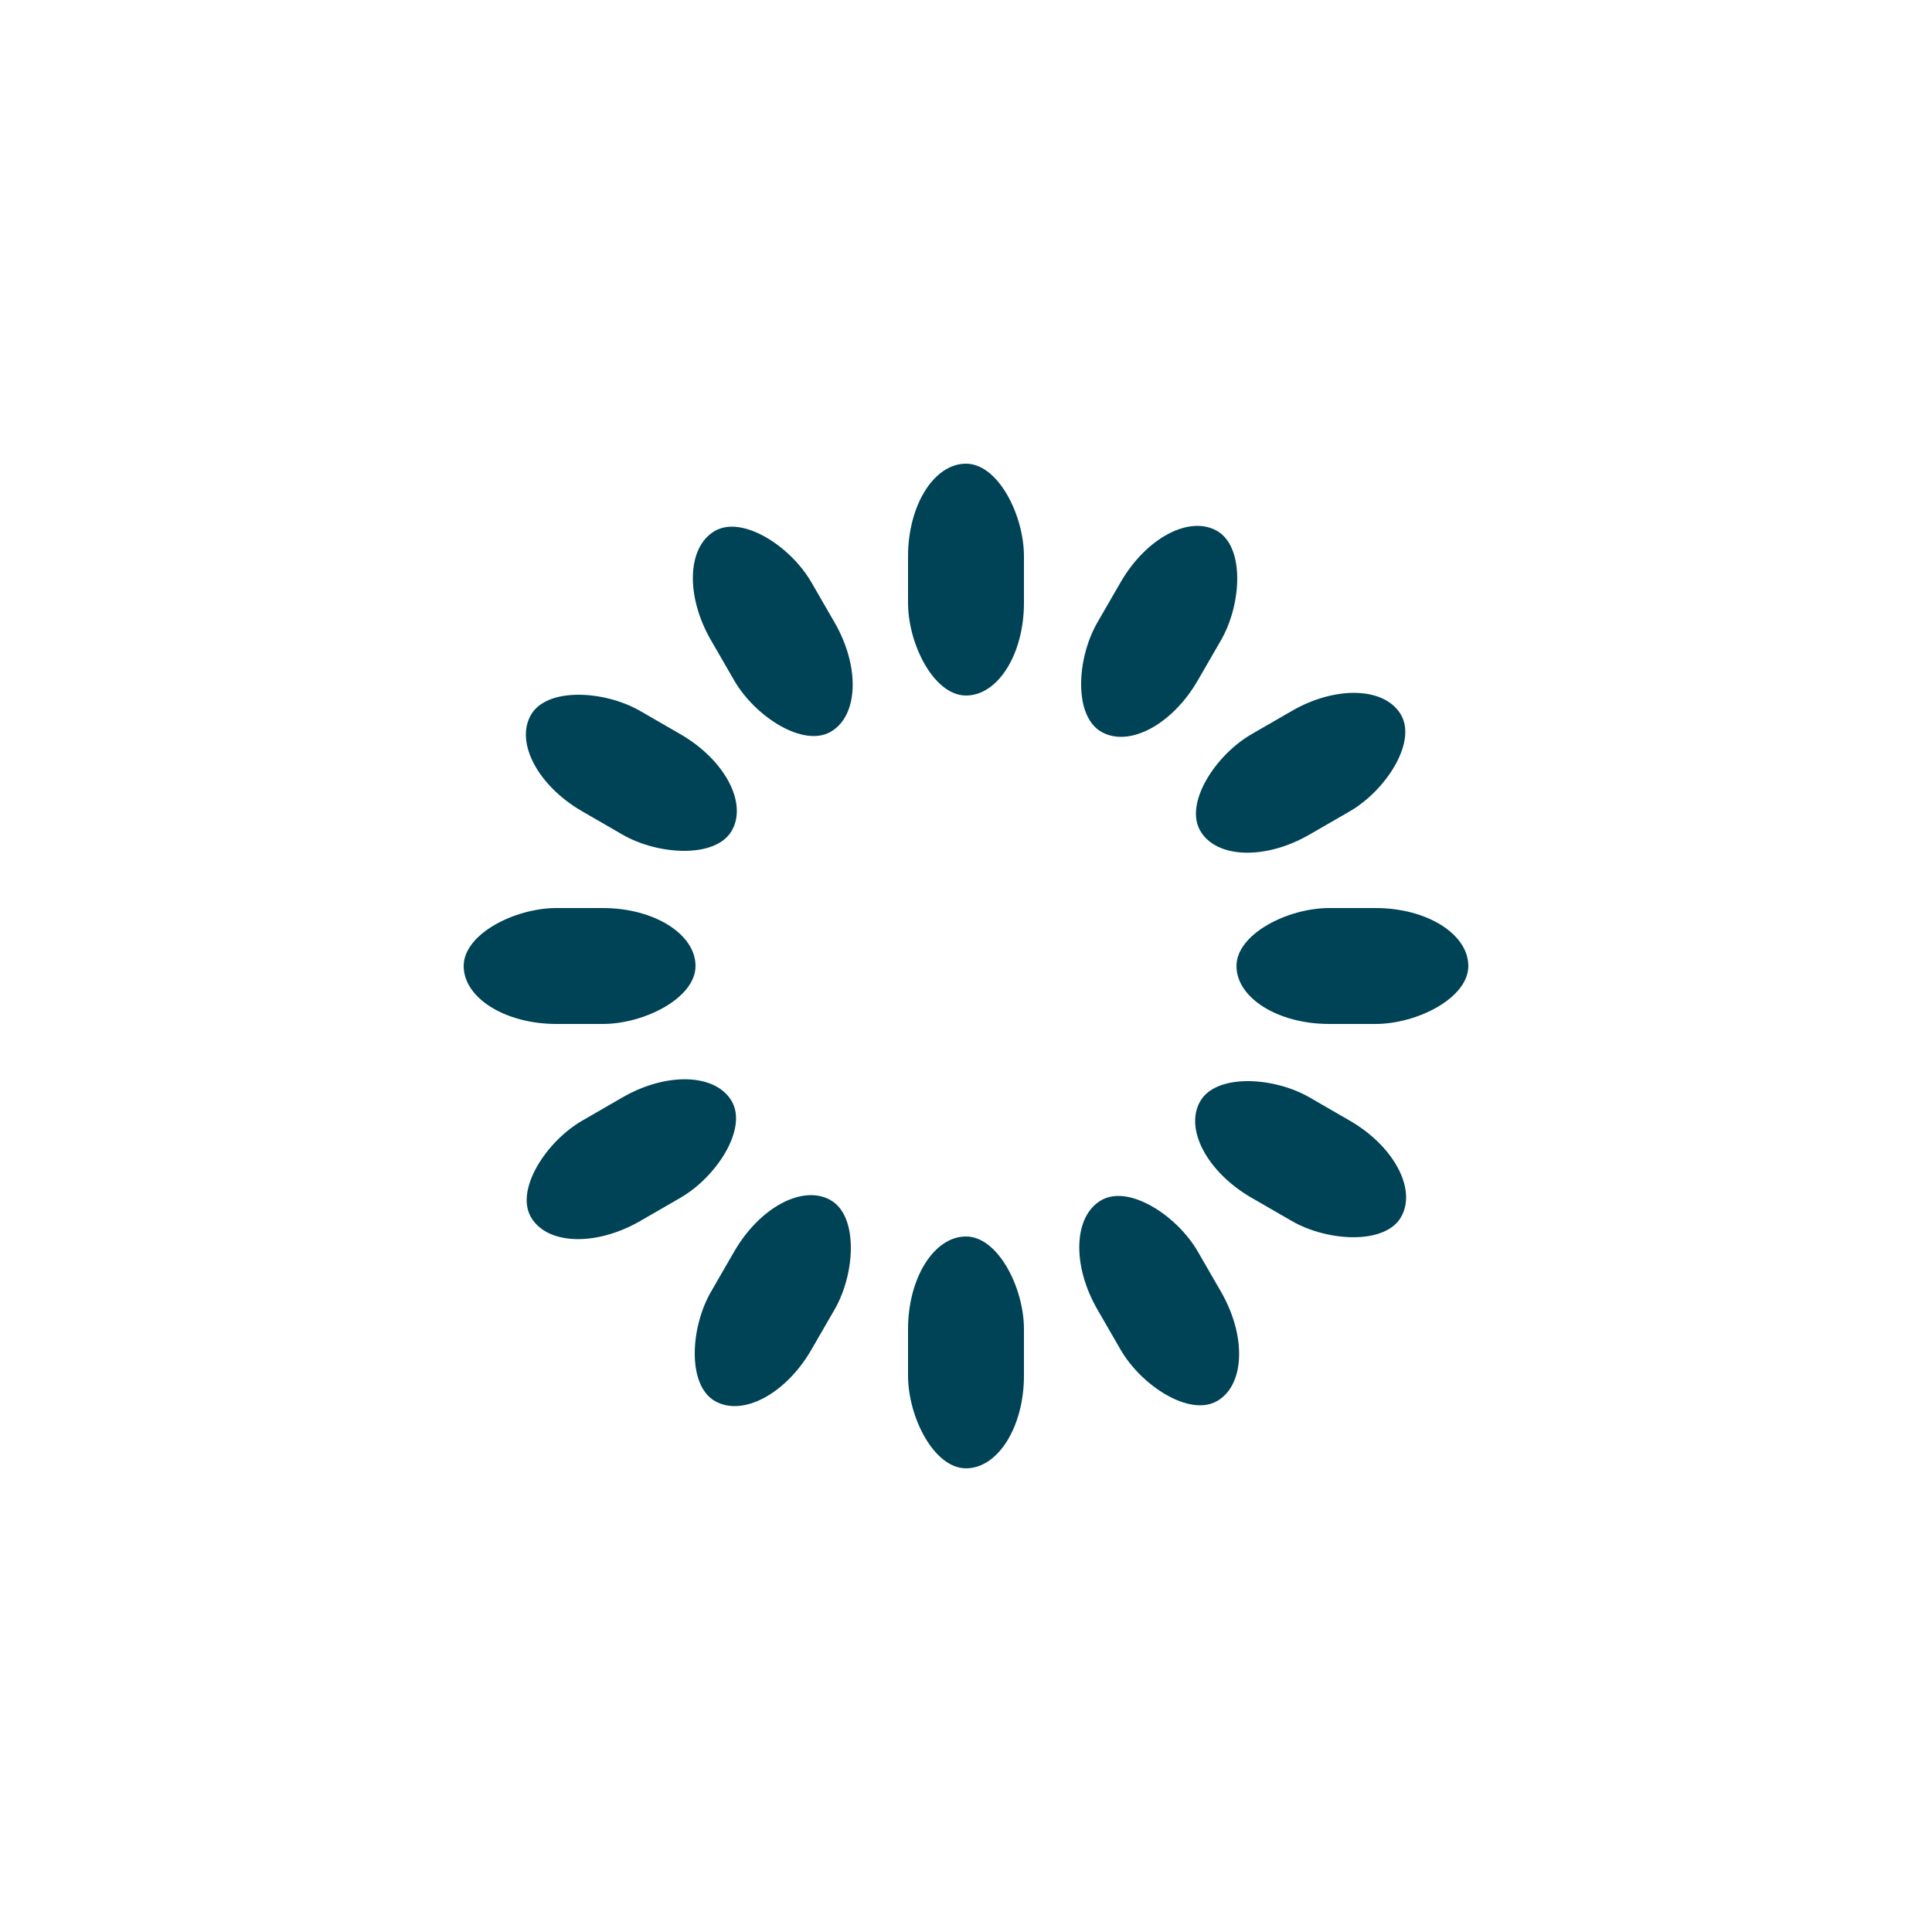 <svg width="200" height="200" xmlns="http://www.w3.org/2000/svg" viewBox="0 0 100 100" xmlns:xlink="http://www.w3.org/1999/xlink"><defs><rect id="0" width="6" x="47" y="24" rx="3" height="12" ry="4.8" fill="#004356"/></defs><use stroke-width="1" xlink:href="#0"><animate attributeName="opacity" values="1;0" times="0;1" dur="1s" begin="-0.917s" repeatCount="indefinite"/></use><use transform="matrix(.866.5-.5.866 31.699-18.301)" xlink:href="#0"><animate attributeName="opacity" values="1;0" times="0;1" dur="1s" begin="-0.833s" repeatCount="indefinite"/></use><use transform="matrix(.5.866-.866.5 68.3-18.301)" xlink:href="#0"><animate attributeName="opacity" values="1;0" times="0;1" dur="1s" begin="-0.75s" repeatCount="indefinite"/></use><use transform="matrix(0 1-1 0 100 0)" xlink:href="#0"><animate attributeName="opacity" values="1;0" times="0;1" dur="1s" begin="-0.667s" repeatCount="indefinite"/></use><use transform="matrix(-.5.866-.866-.5 118.3 31.699)" xlink:href="#0"><animate attributeName="opacity" values="1;0" times="0;1" dur="1s" begin="-0.583s" repeatCount="indefinite"/></use><use transform="matrix(-.866.5-.5-.866 118.3 68.3)" xlink:href="#0"><animate attributeName="opacity" values="1;0" times="0;1" dur="1s" begin="-0.5s" repeatCount="indefinite"/></use><use transform="matrix(-1 0 0-1 100 100)" xlink:href="#0"><animate attributeName="opacity" values="1;0" times="0;1" dur="1s" begin="-0.417s" repeatCount="indefinite"/></use><use transform="matrix(-.866-.5.5-.866 68.3 118.3)" xlink:href="#0"><animate attributeName="opacity" values="1;0" times="0;1" dur="1s" begin="-0.333s" repeatCount="indefinite"/></use><use transform="matrix(-.5-.866.866-.5 31.699 118.3)" xlink:href="#0"><animate attributeName="opacity" values="1;0" times="0;1" dur="1s" begin="-0.25s" repeatCount="indefinite"/></use><use transform="matrix(0-1 1 0 0 100)" xlink:href="#0"><animate attributeName="opacity" values="1;0" times="0;1" dur="1s" begin="-0.167s" repeatCount="indefinite"/></use><use transform="matrix(.5-.866.866.5-18.301 68.3)" xlink:href="#0"><animate attributeName="opacity" values="1;0" times="0;1" dur="1s" begin="-0.083s" repeatCount="indefinite"/></use><use transform="matrix(.866-.5.5.866-18.301 31.699)" xlink:href="#0"><animate attributeName="opacity" values="1;0" times="0;1" dur="1s" begin="0s" repeatCount="indefinite"/></use></svg>